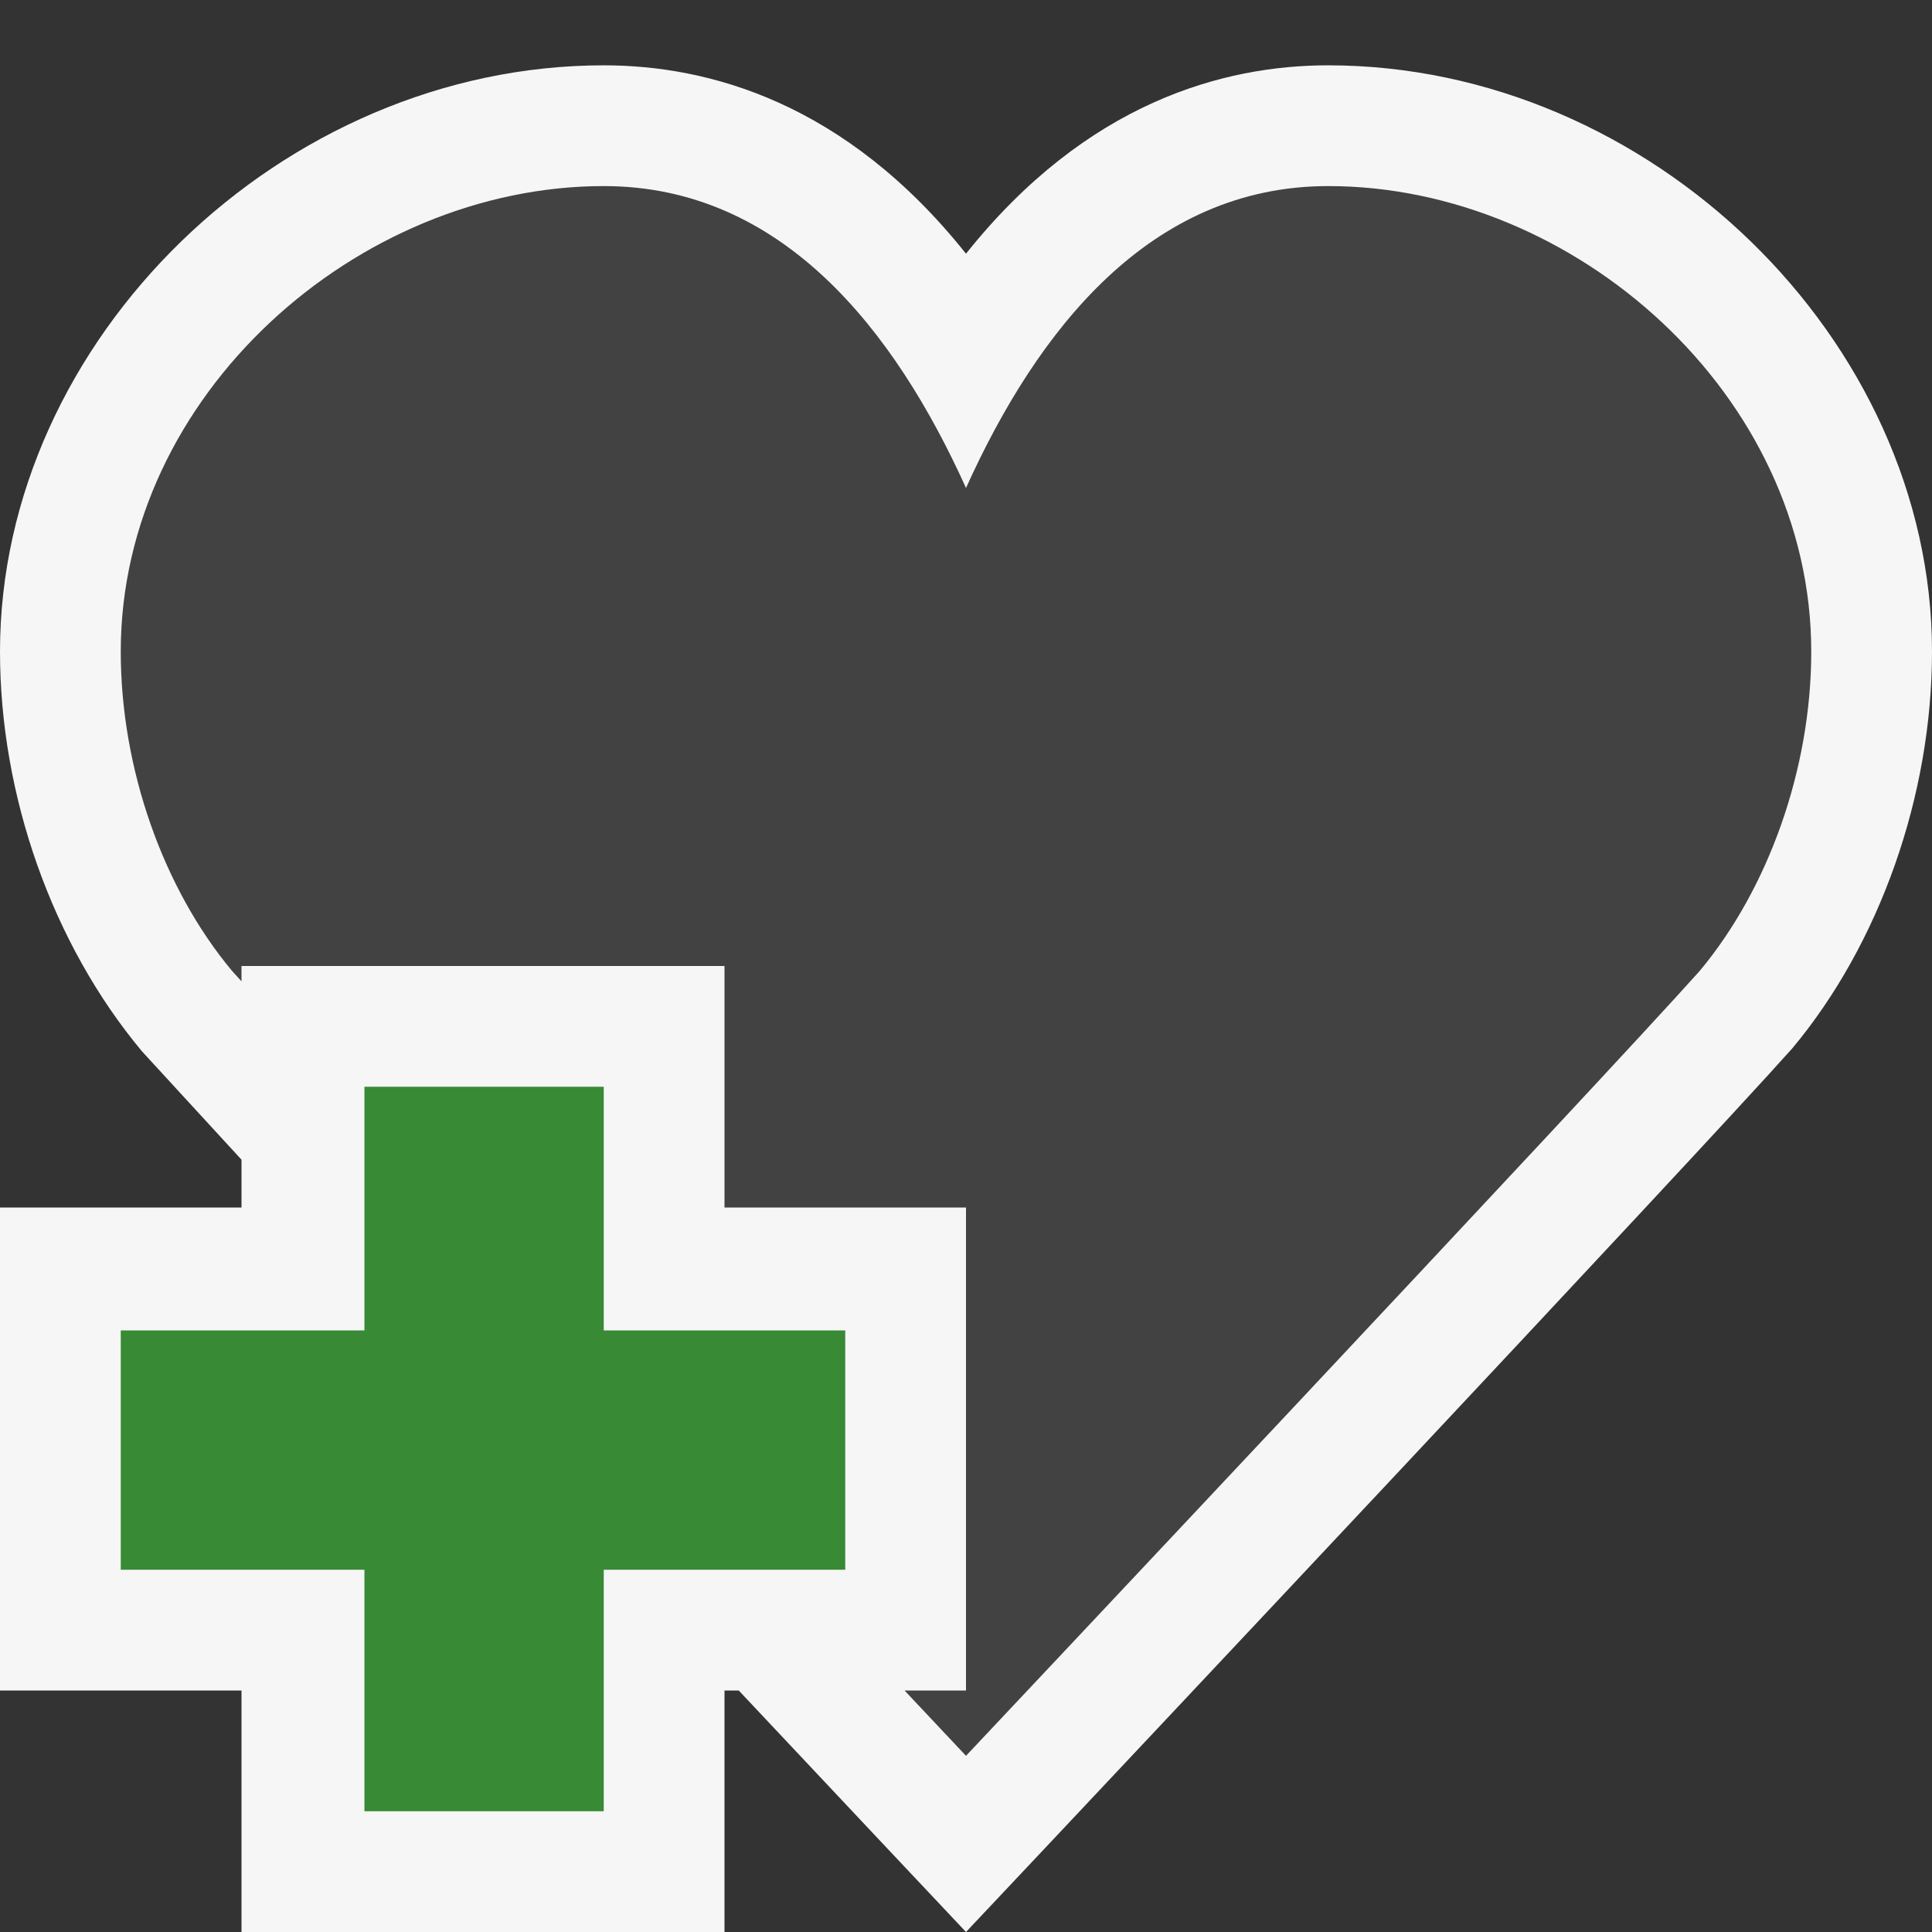 <svg xmlns="http://www.w3.org/2000/svg" width="16" height="16"><rect width="100%" height="100%" fill="#333333" stroke="none"/><style type="text/css">.icon-canvas-transparent{opacity:0;fill:#F6F6F6;} .icon-vs-out{fill:#F6F6F6;} .icon-vs-bg{fill:#424242;} .icon-vs-action-green{fill:#388A34;}</style><path class="icon-canvas-transparent" d="M16 16h-16v-16h16v16z" id="canvas"/><path class="icon-vs-out" d="M16 5.396c0 1.191-.433 2.42-1.157 3.286-.833.934-5.899 6.315-6.114 6.544l-.729.774-.728-.773-1.154-1.227h-.118v2h-4v-2h-2v-4h2v-.396l-.824-.897c-.744-.891-1.176-2.119-1.176-3.311 0-2.586 2.337-4.855 5-4.855.868 0 2.001.307 3 1.56.999-1.253 2.132-1.56 3-1.56 2.663 0 5 2.269 5 4.855z" id="outline"/><path class="icon-vs-bg" d="M11 1.541c-1.477 0-2.409 1.192-3 2.5-.591-1.308-1.525-2.5-3-2.5-2.037 0-4 1.727-4 3.855 0 .973.354 1.965.922 2.645l.078.086v-.127h4v2h2v4h-.509l.509.541s5.264-5.59 6.076-6.5c.568-.68.924-1.672.924-2.645 0-2.128-1.961-3.855-4-3.855z" id="iconBg"/><g id="colorImportant"><path class="icon-vs-action-green" d="M3.018 13h-2.018v-1.982h2.018v-2.018h1.982v2.018h2v1.982h-2v2h-1.982v-2z"/></g></svg>